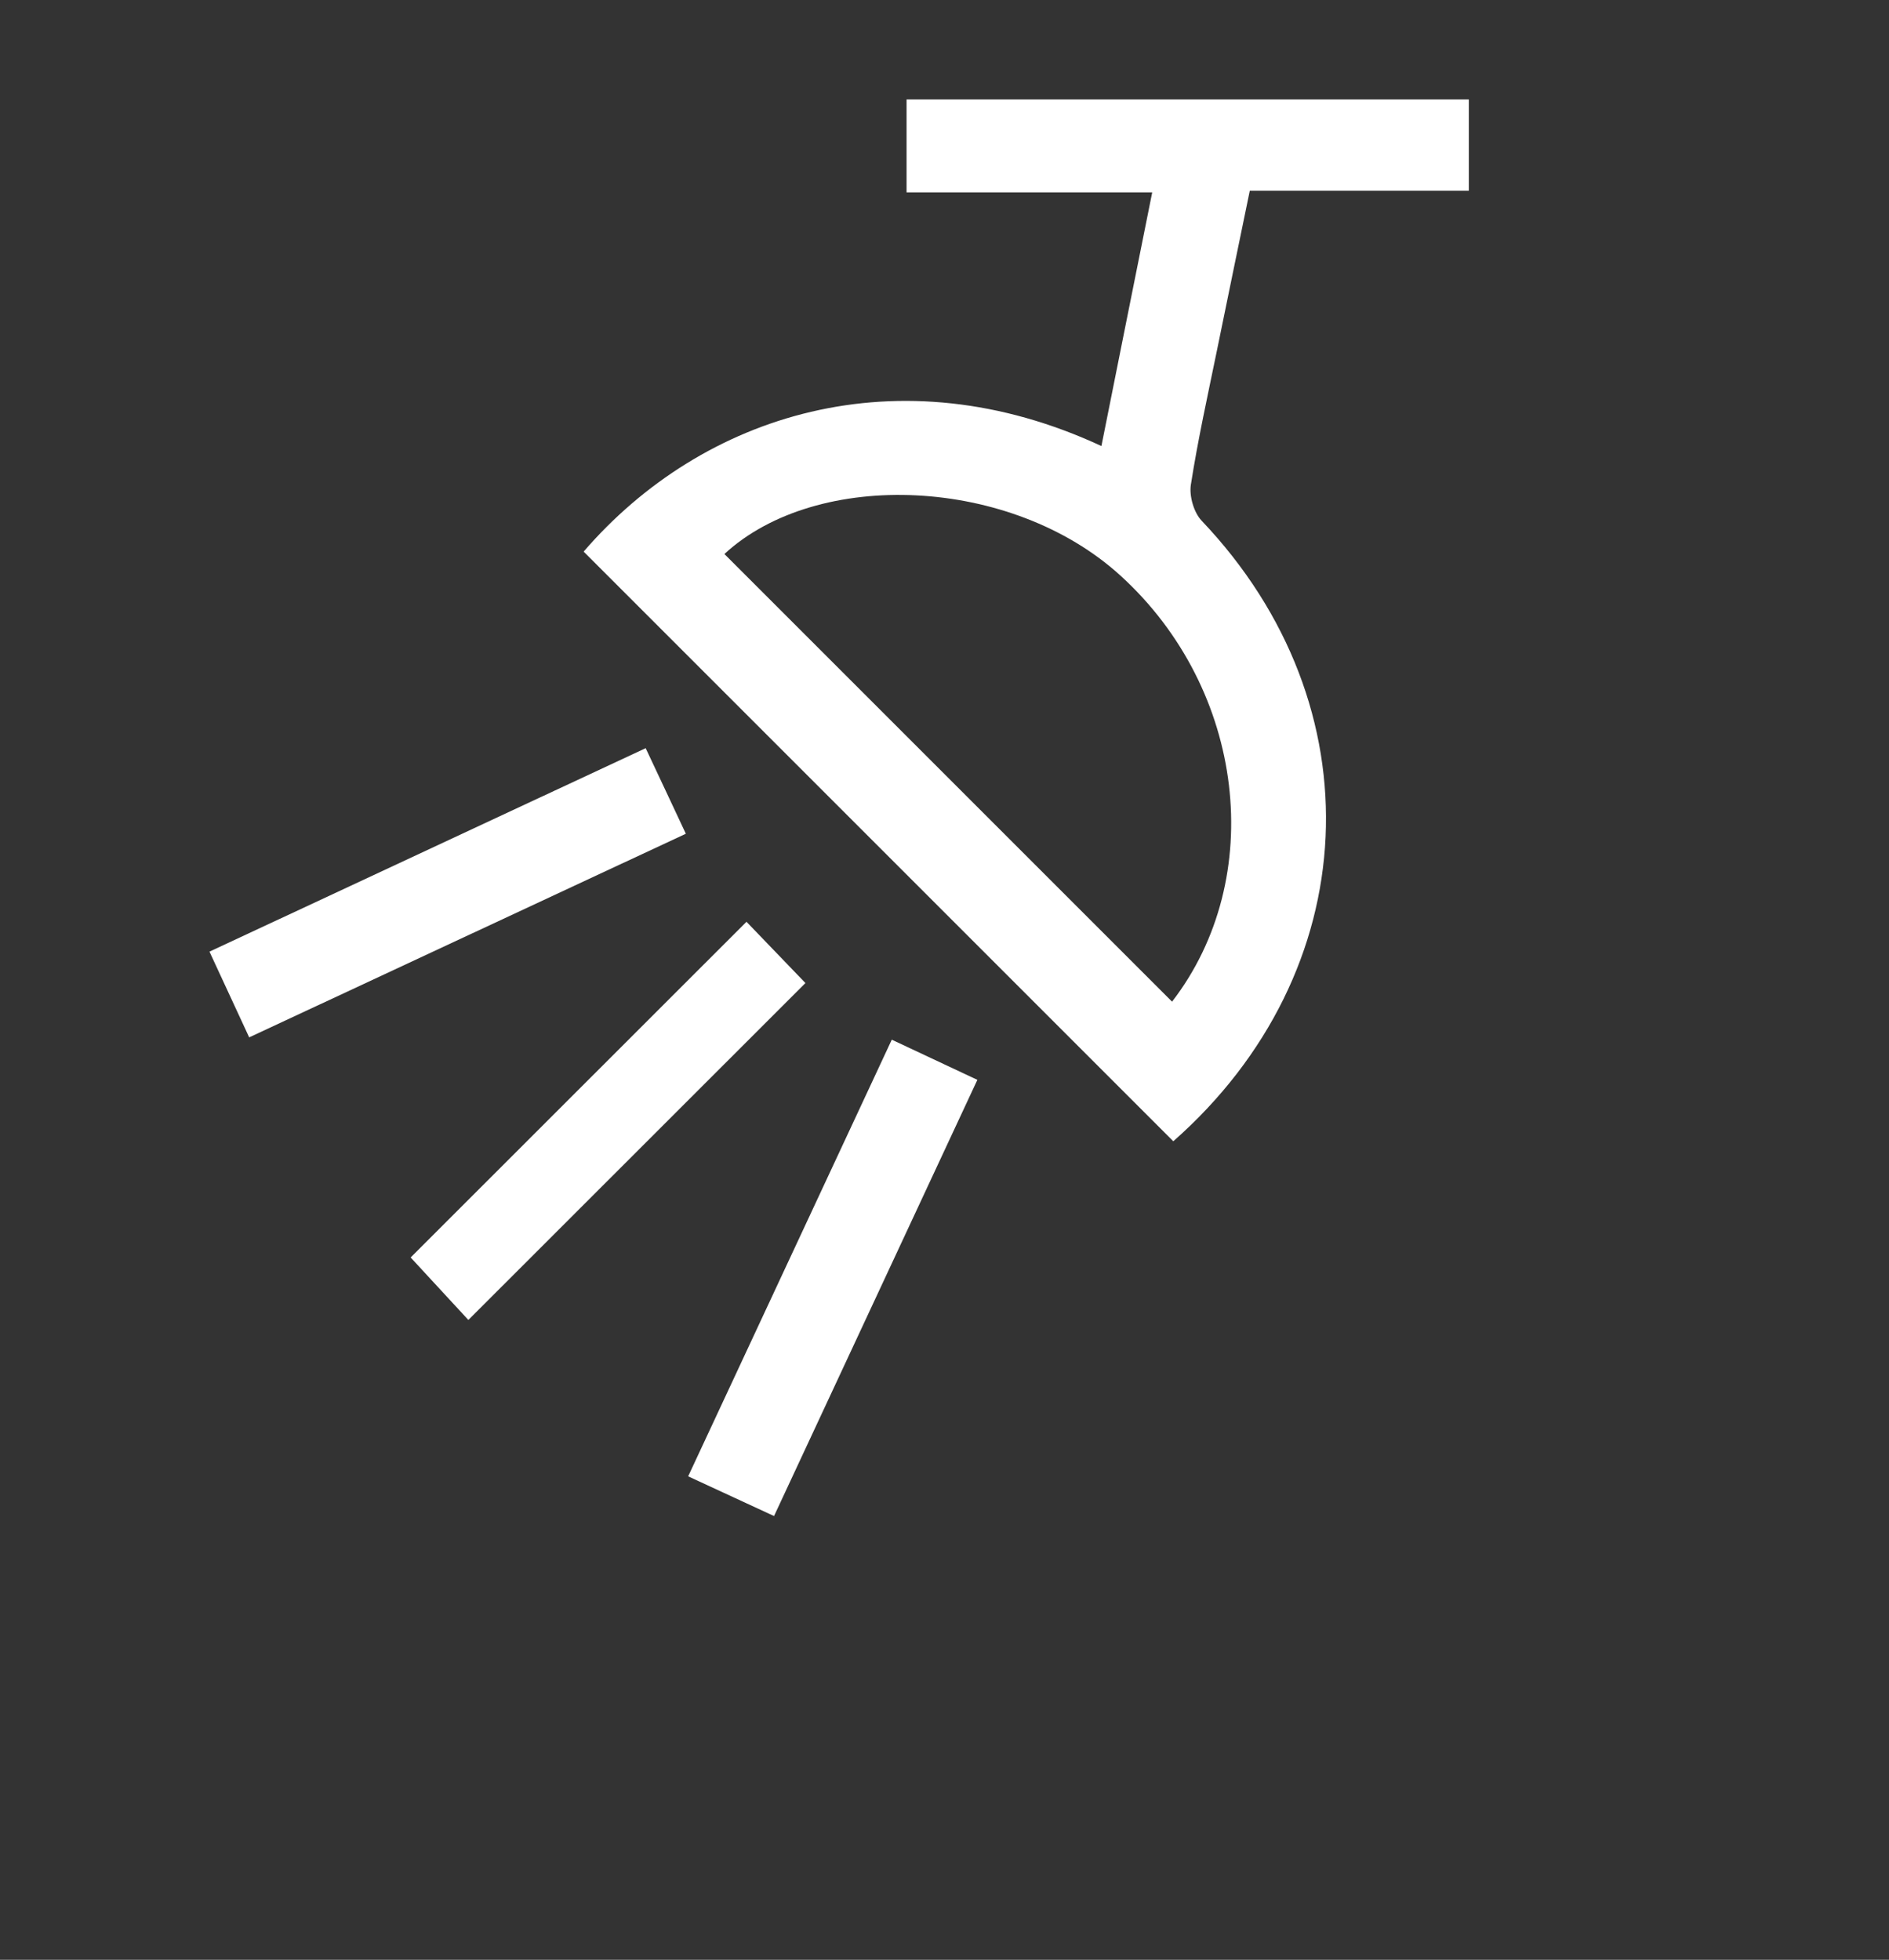 <?xml version="1.0" encoding="UTF-8"?> <svg xmlns="http://www.w3.org/2000/svg" id="_Слой_1" data-name="Слой 1" viewBox="0 0 122.73 127.33"><rect x="0" y="0" width="122.73" height="127.33" fill="#333333" stroke="none"/> <defs> <style> .cls-1 { fill: #fff; } </style> </defs> <path class="cls-1" d="m37.91,35.85c7.73-8.97,20.48-12.99,33.65-6.87,1.09-5.47,2.18-10.89,3.3-16.48h-15.96v-6.04h36.53v5.93h-14.23c-.73,3.54-1.43,6.93-2.12,10.31-.6,2.93-1.25,5.85-1.71,8.8-.11.73.19,1.79.7,2.33,11.46,12.05,10.63,29.33-1.84,40.32-12.75-12.75-25.48-25.48-38.31-38.31Zm9.15.14c9.7,9.7,19.41,19.41,29.09,29.09,6.18-8.01,4.79-20.27-3.35-27.68-7.09-6.46-19.7-6.98-25.74-1.4Z"></path> <path class="cls-1" d="m16.19,67.4c-.91-1.97-1.71-3.69-2.58-5.57,9.46-4.41,18.81-8.77,28.34-13.22.89,1.9,1.72,3.65,2.61,5.56-9.47,4.42-18.83,8.78-28.37,13.23Z"></path> <path class="cls-1" d="m44.71,95.92c4.46-9.56,8.82-18.92,13.23-28.37,1.9.89,3.67,1.72,5.56,2.61-4.41,9.47-8.77,18.82-13.21,28.34-1.86-.86-3.62-1.67-5.58-2.58Z"></path> <path class="cls-1" d="m52.33,63.87c-7.3,7.29-14.57,14.56-21.9,21.89-1.24-1.34-2.57-2.78-3.75-4.06,7.18-7.17,14.48-14.48,21.82-21.81,1.12,1.16,2.47,2.57,3.83,3.98Z"></path> </svg> 